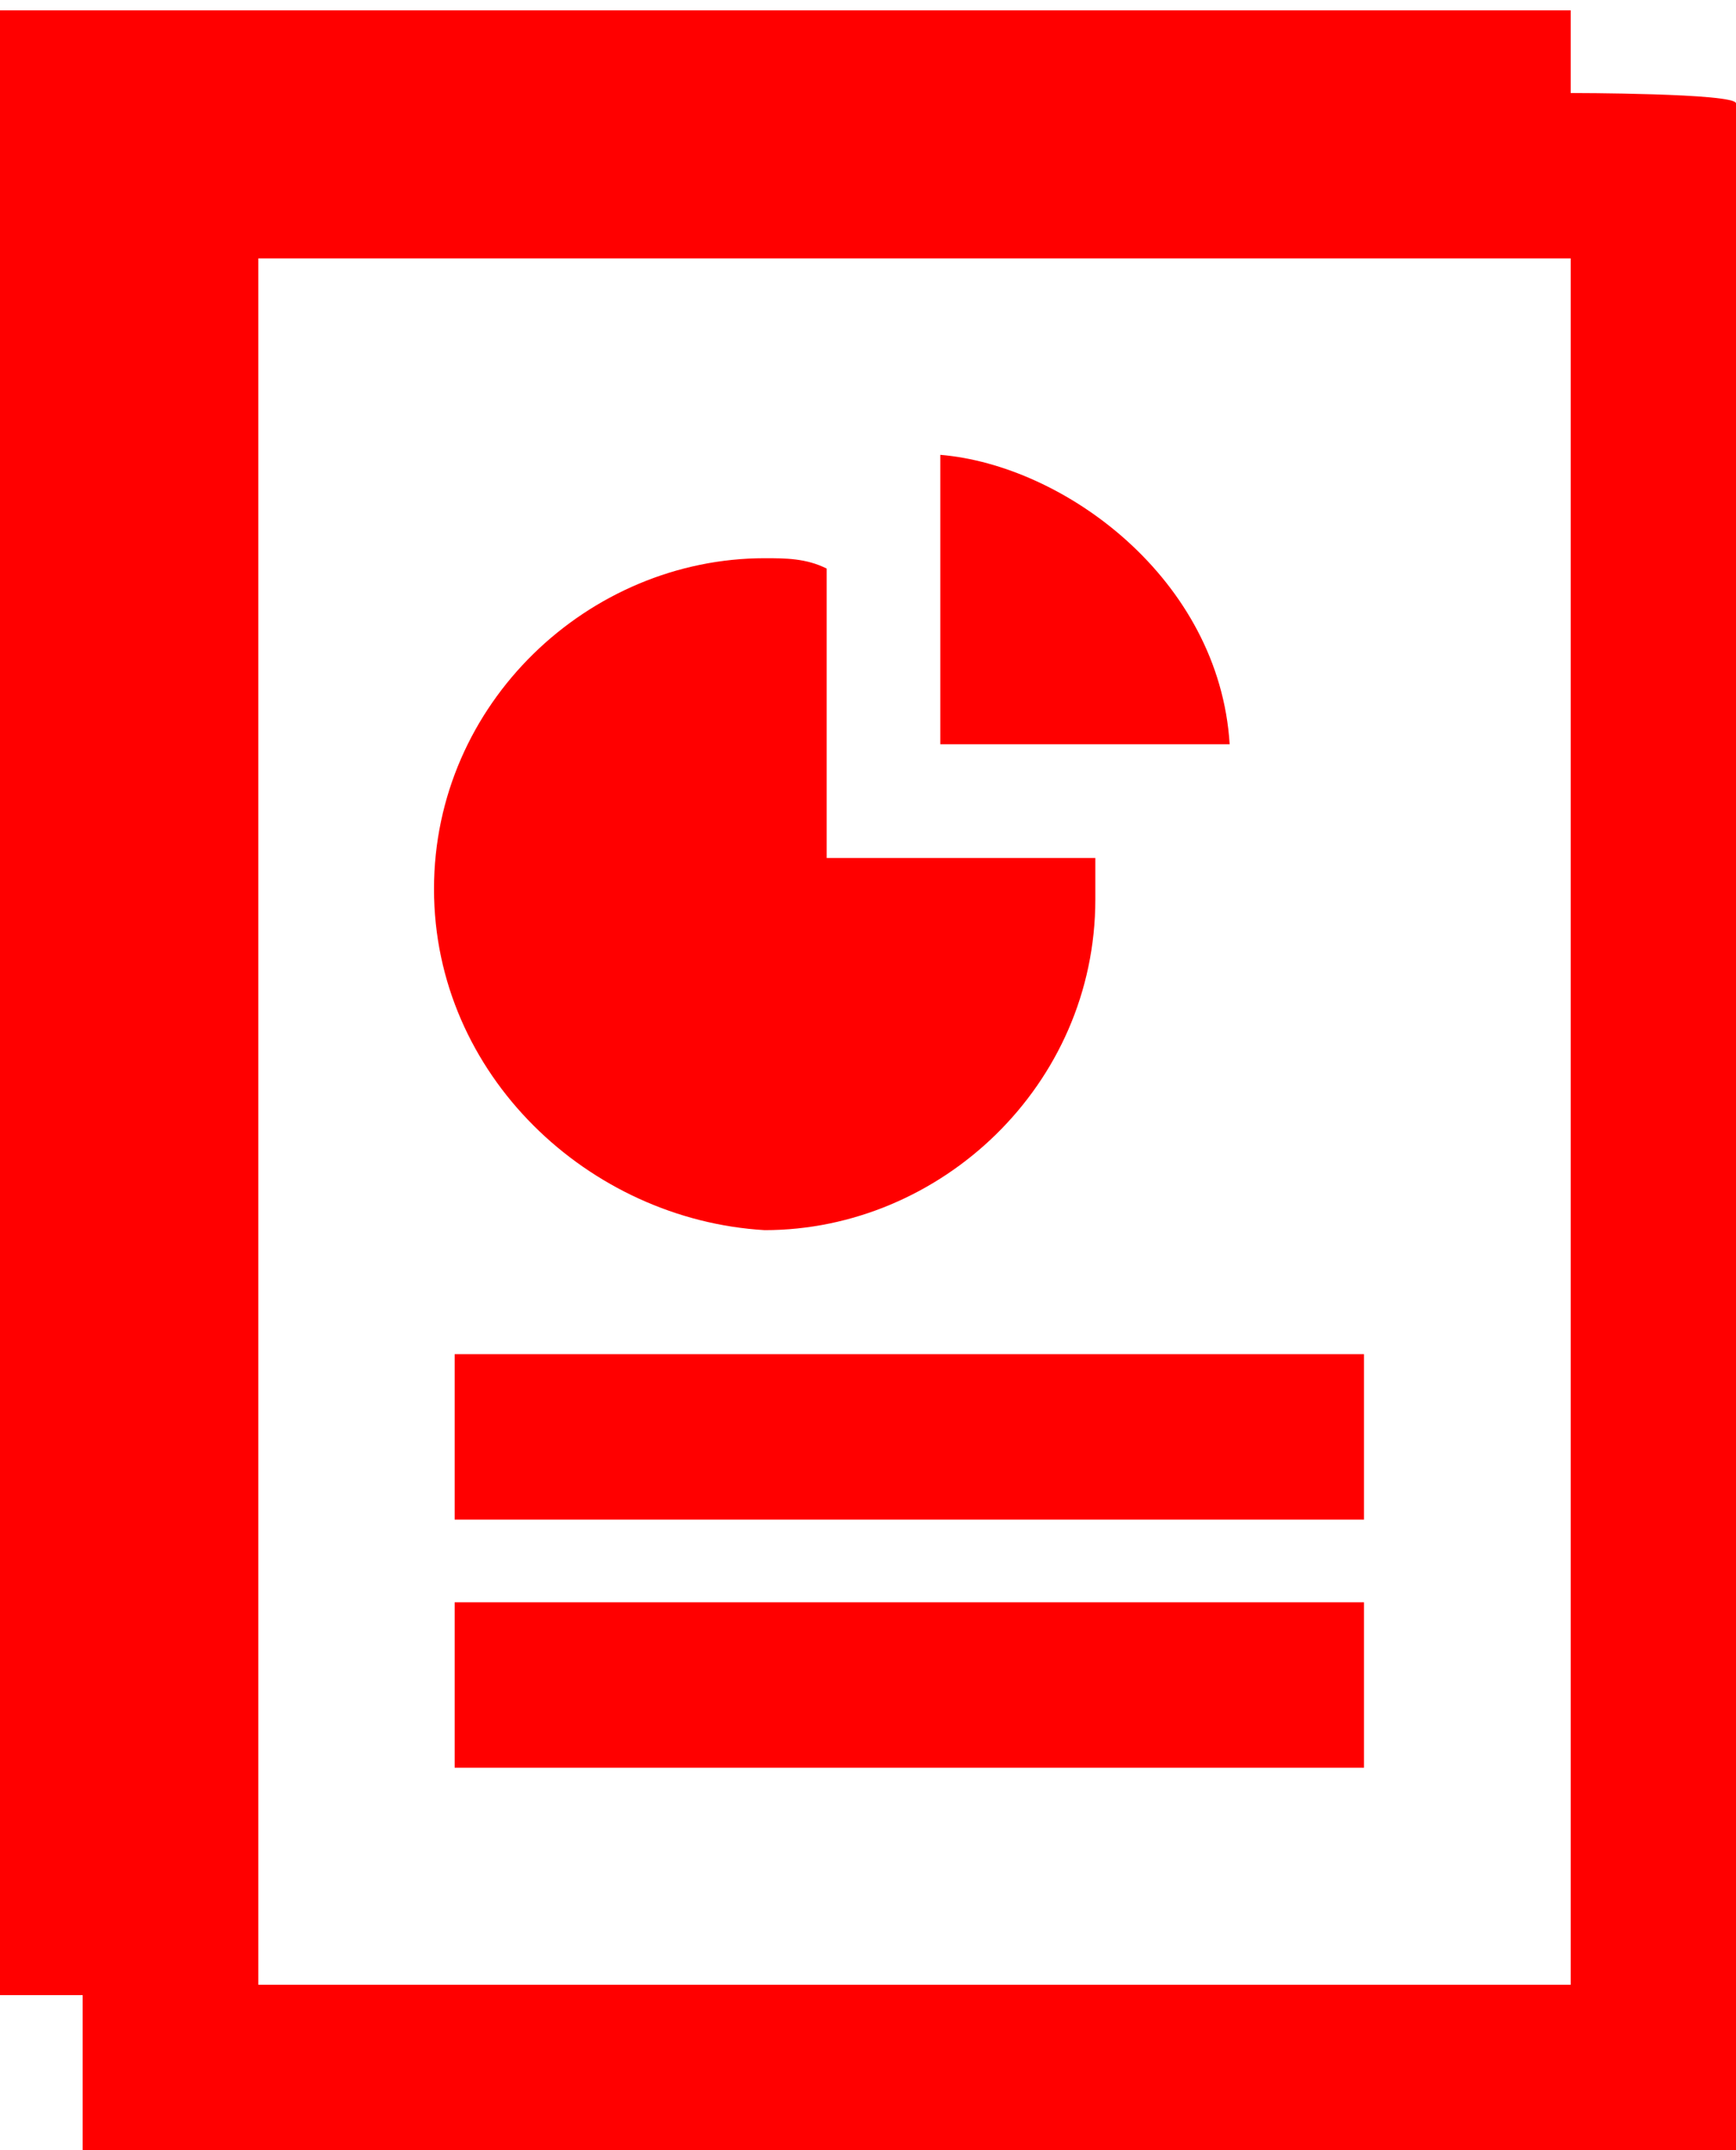 <?xml version="1.0" encoding="utf-8"?>
<!-- Generator: Adobe Illustrator 19.0.1, SVG Export Plug-In . SVG Version: 6.00 Build 0)  -->
<svg version="1.1" id="Layer_1" xmlns="http://www.w3.org/2000/svg" xmlns:xlink="http://www.w3.org/1999/xlink" x="0px" y="0px"
	 viewBox="-115.4 134.6 16.8 20.8" style="enable-background:new -115.4 134.6 16.8 20.8;" fill="red" xml:space="preserve">
<path d="M-100.2,135.5v-0.8h-15.2v19.2h0.8v1.6h16v-19.9C-98.6,135.5-100.2,135.5-100.2,135.5z M-100.2,153.8h-12.7v-16.7h12.7
	V153.8z M-111.2,143.2c0-1.8,1.5-3.2,3.2-3.2c0.2,0,0.4,0,0.6,0.1v2.8l2.6,0c0,0.1,0,0.3,0,0.4c0,1.8-1.5,3.2-3.2,3.2
	C-109.7,146.4-111.2,145-111.2,143.2z M-106.3,139v2.8l2.8,0C-103.6,140.2-105.1,139.1-106.3,139z M-111,147.7h8.8v1.6h-8.8
	C-111,149.3-111,147.7-111,147.7z M-111,151.7h8.8v-1.6h-8.8C-111,150.1-111,151.7-111,151.7z"/>
</svg>
